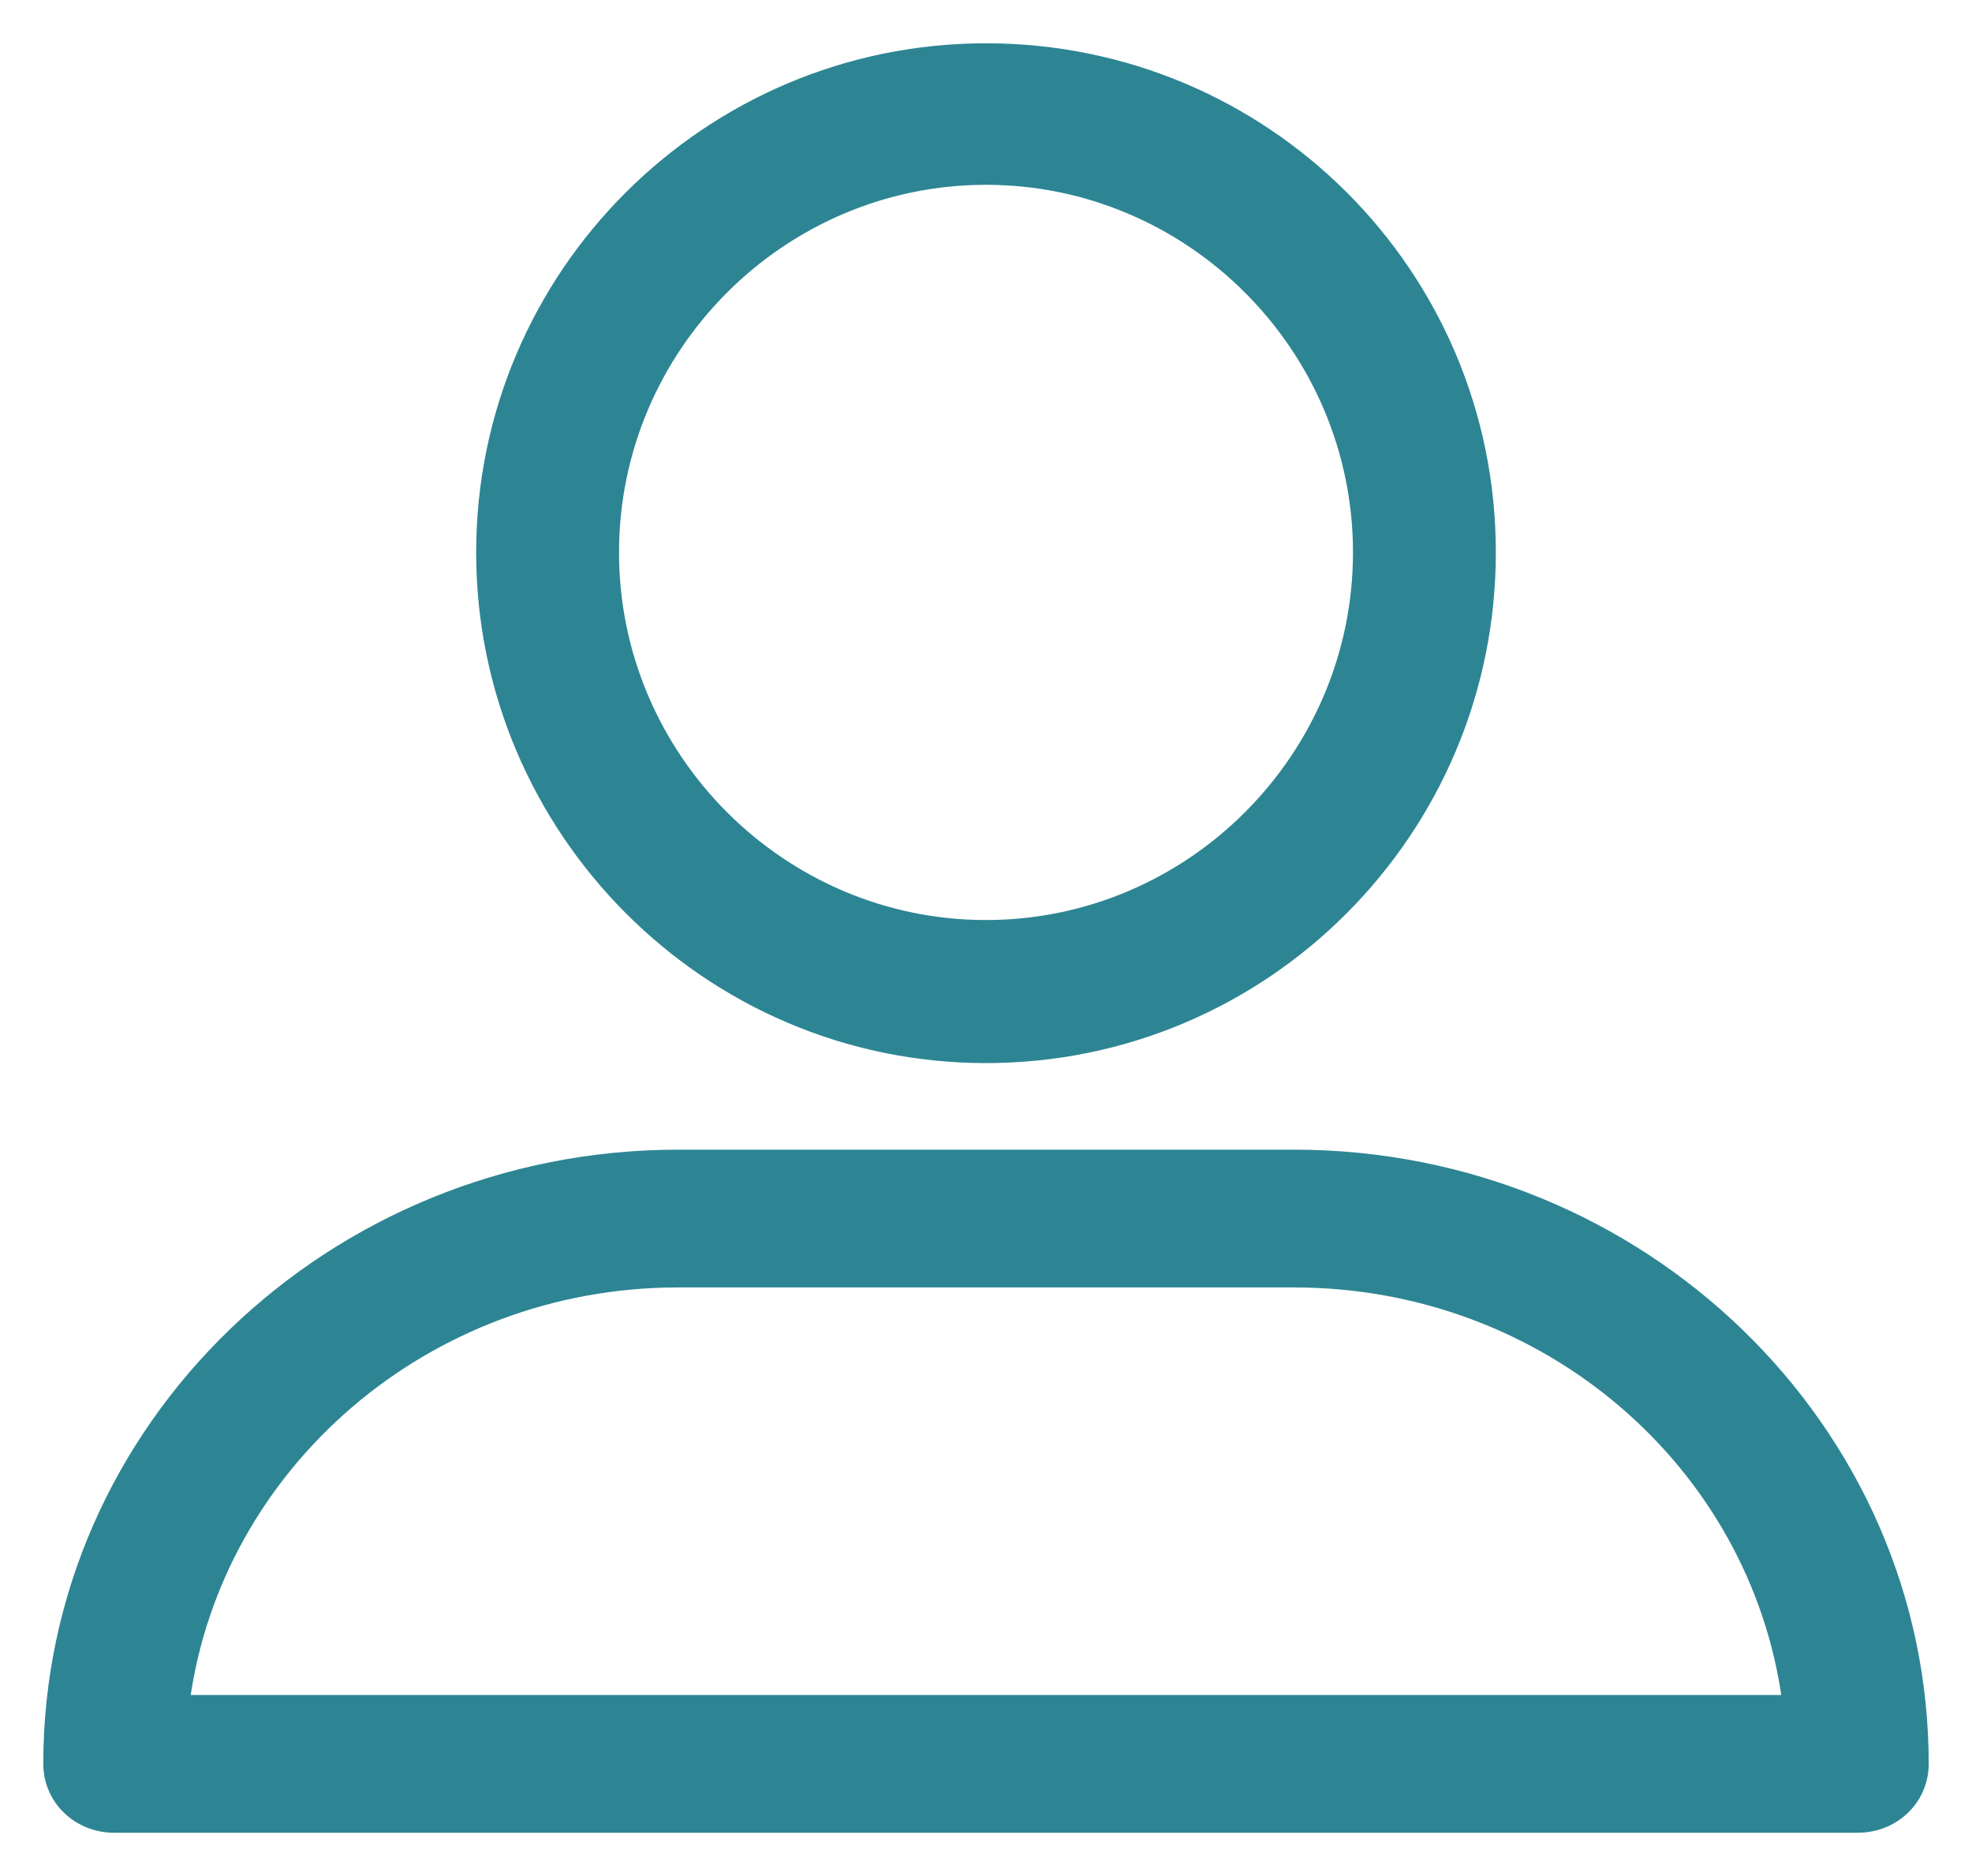 <svg width="41" height="39" viewBox="0 0 41 39" xmlns="http://www.w3.org/2000/svg"><title>Group 14</title><path d="M20.5 22C26.298 22 31 17.29 31 11.484 31 5.677 26.298 1 20.5 1S10 5.71 10 11.484 14.702 22 20.5 22zm0-18.258c4.252 0 7.73 3.484 7.73 7.742s-3.478 7.742-7.73 7.742c-4.252 0-7.73-3.484-7.73-7.742s3.478-7.742 7.73-7.742zM2.377 38h36.246c.769 0 1.377-.588 1.377-1.332C40 29.7 34.14 24 26.904 24H14.096C6.892 24 1 29.668 1 36.668 1 37.412 1.608 38 2.377 38zm11.72-11.336h12.807c5.251 0 9.574 3.778 10.246 8.672H3.85c.672-4.863 4.995-8.672 10.246-8.672z" fill="#2D8593" stroke="#2D8593" stroke-width=".2"/></svg>